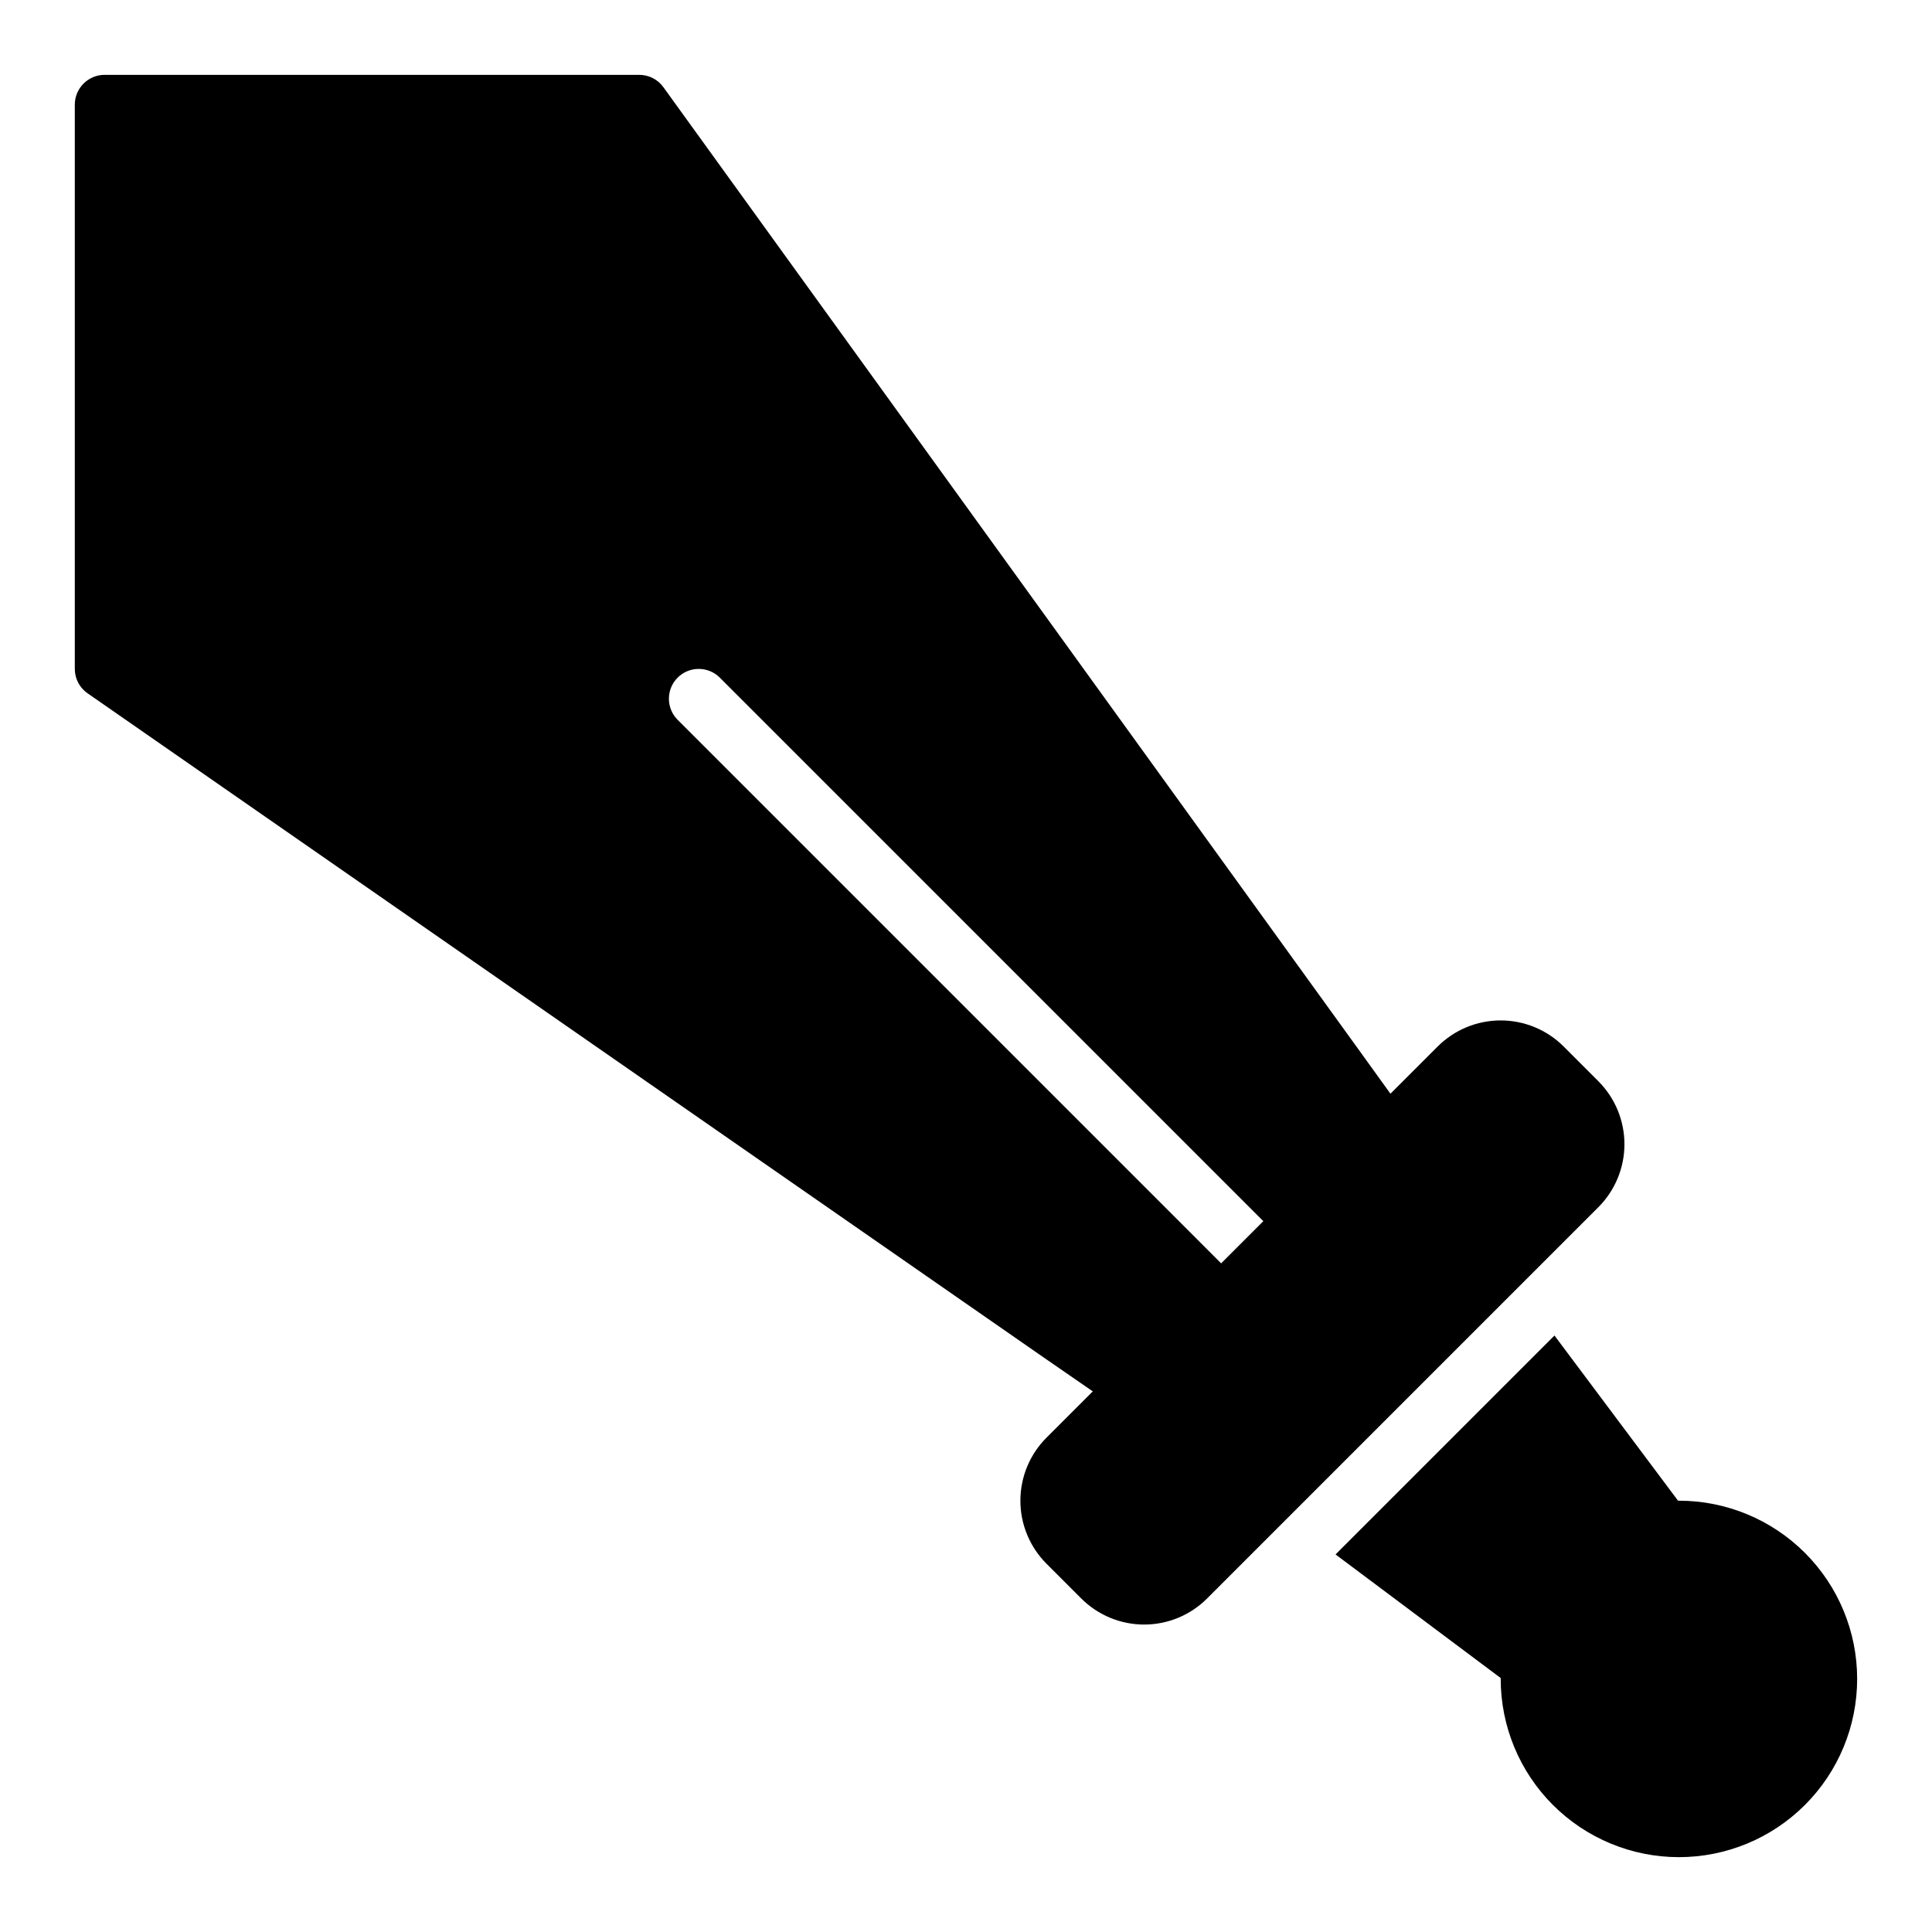 <?xml version="1.0" encoding="UTF-8"?>
<!-- Uploaded to: SVG Find, www.svgrepo.com, Generator: SVG Find Mixer Tools -->
<svg fill="#000000" width="800px" height="800px" version="1.1" viewBox="144 144 512 512" xmlns="http://www.w3.org/2000/svg">
 <g>
  <path d="m567.59 430.54-9.211-9.211c-4.426-4.422-10.43-6.906-16.688-6.906-6.258 0-12.262 2.484-16.688 6.906l-12.52 12.516-9.367-12.988-183.34-253.79c-1.484-2.035-3.856-3.234-6.375-3.231h-141.7c-4.344 0.016-7.859 3.531-7.875 7.875v149.57c0 2.578 1.266 4.992 3.387 6.457l253.16 175.86 13.227 9.133-12.281 12.281c-4.422 4.426-6.906 10.43-6.906 16.688 0 6.258 2.484 12.262 6.906 16.688l9.211 9.211c4.422 4.434 10.426 6.926 16.688 6.926s12.266-2.492 16.688-6.926l103.68-103.68c4.422-4.426 6.906-10.43 6.906-16.688 0-6.258-2.484-12.262-6.906-16.688zm-111.15 37.078-132.88-132.88c-3.066-3.09-3.055-8.078 0.02-11.156 3.078-3.074 8.066-3.086 11.156-0.02l132.88 132.88 11.18 11.18-11.18 11.18z"/>
  <path d="m588.93 541.7h-0.234l-32.746-43.77-58.016 58.016 43.766 32.75v0.234c0 12.527 4.977 24.543 13.832 33.398 8.859 8.859 20.871 13.836 33.398 13.836 12.527 0 24.543-4.977 33.398-13.836 8.859-8.855 13.836-20.871 13.836-33.398 0-12.527-4.977-24.539-13.836-33.398-8.855-8.855-20.871-13.832-33.398-13.832z"/>
 </g>
</svg>